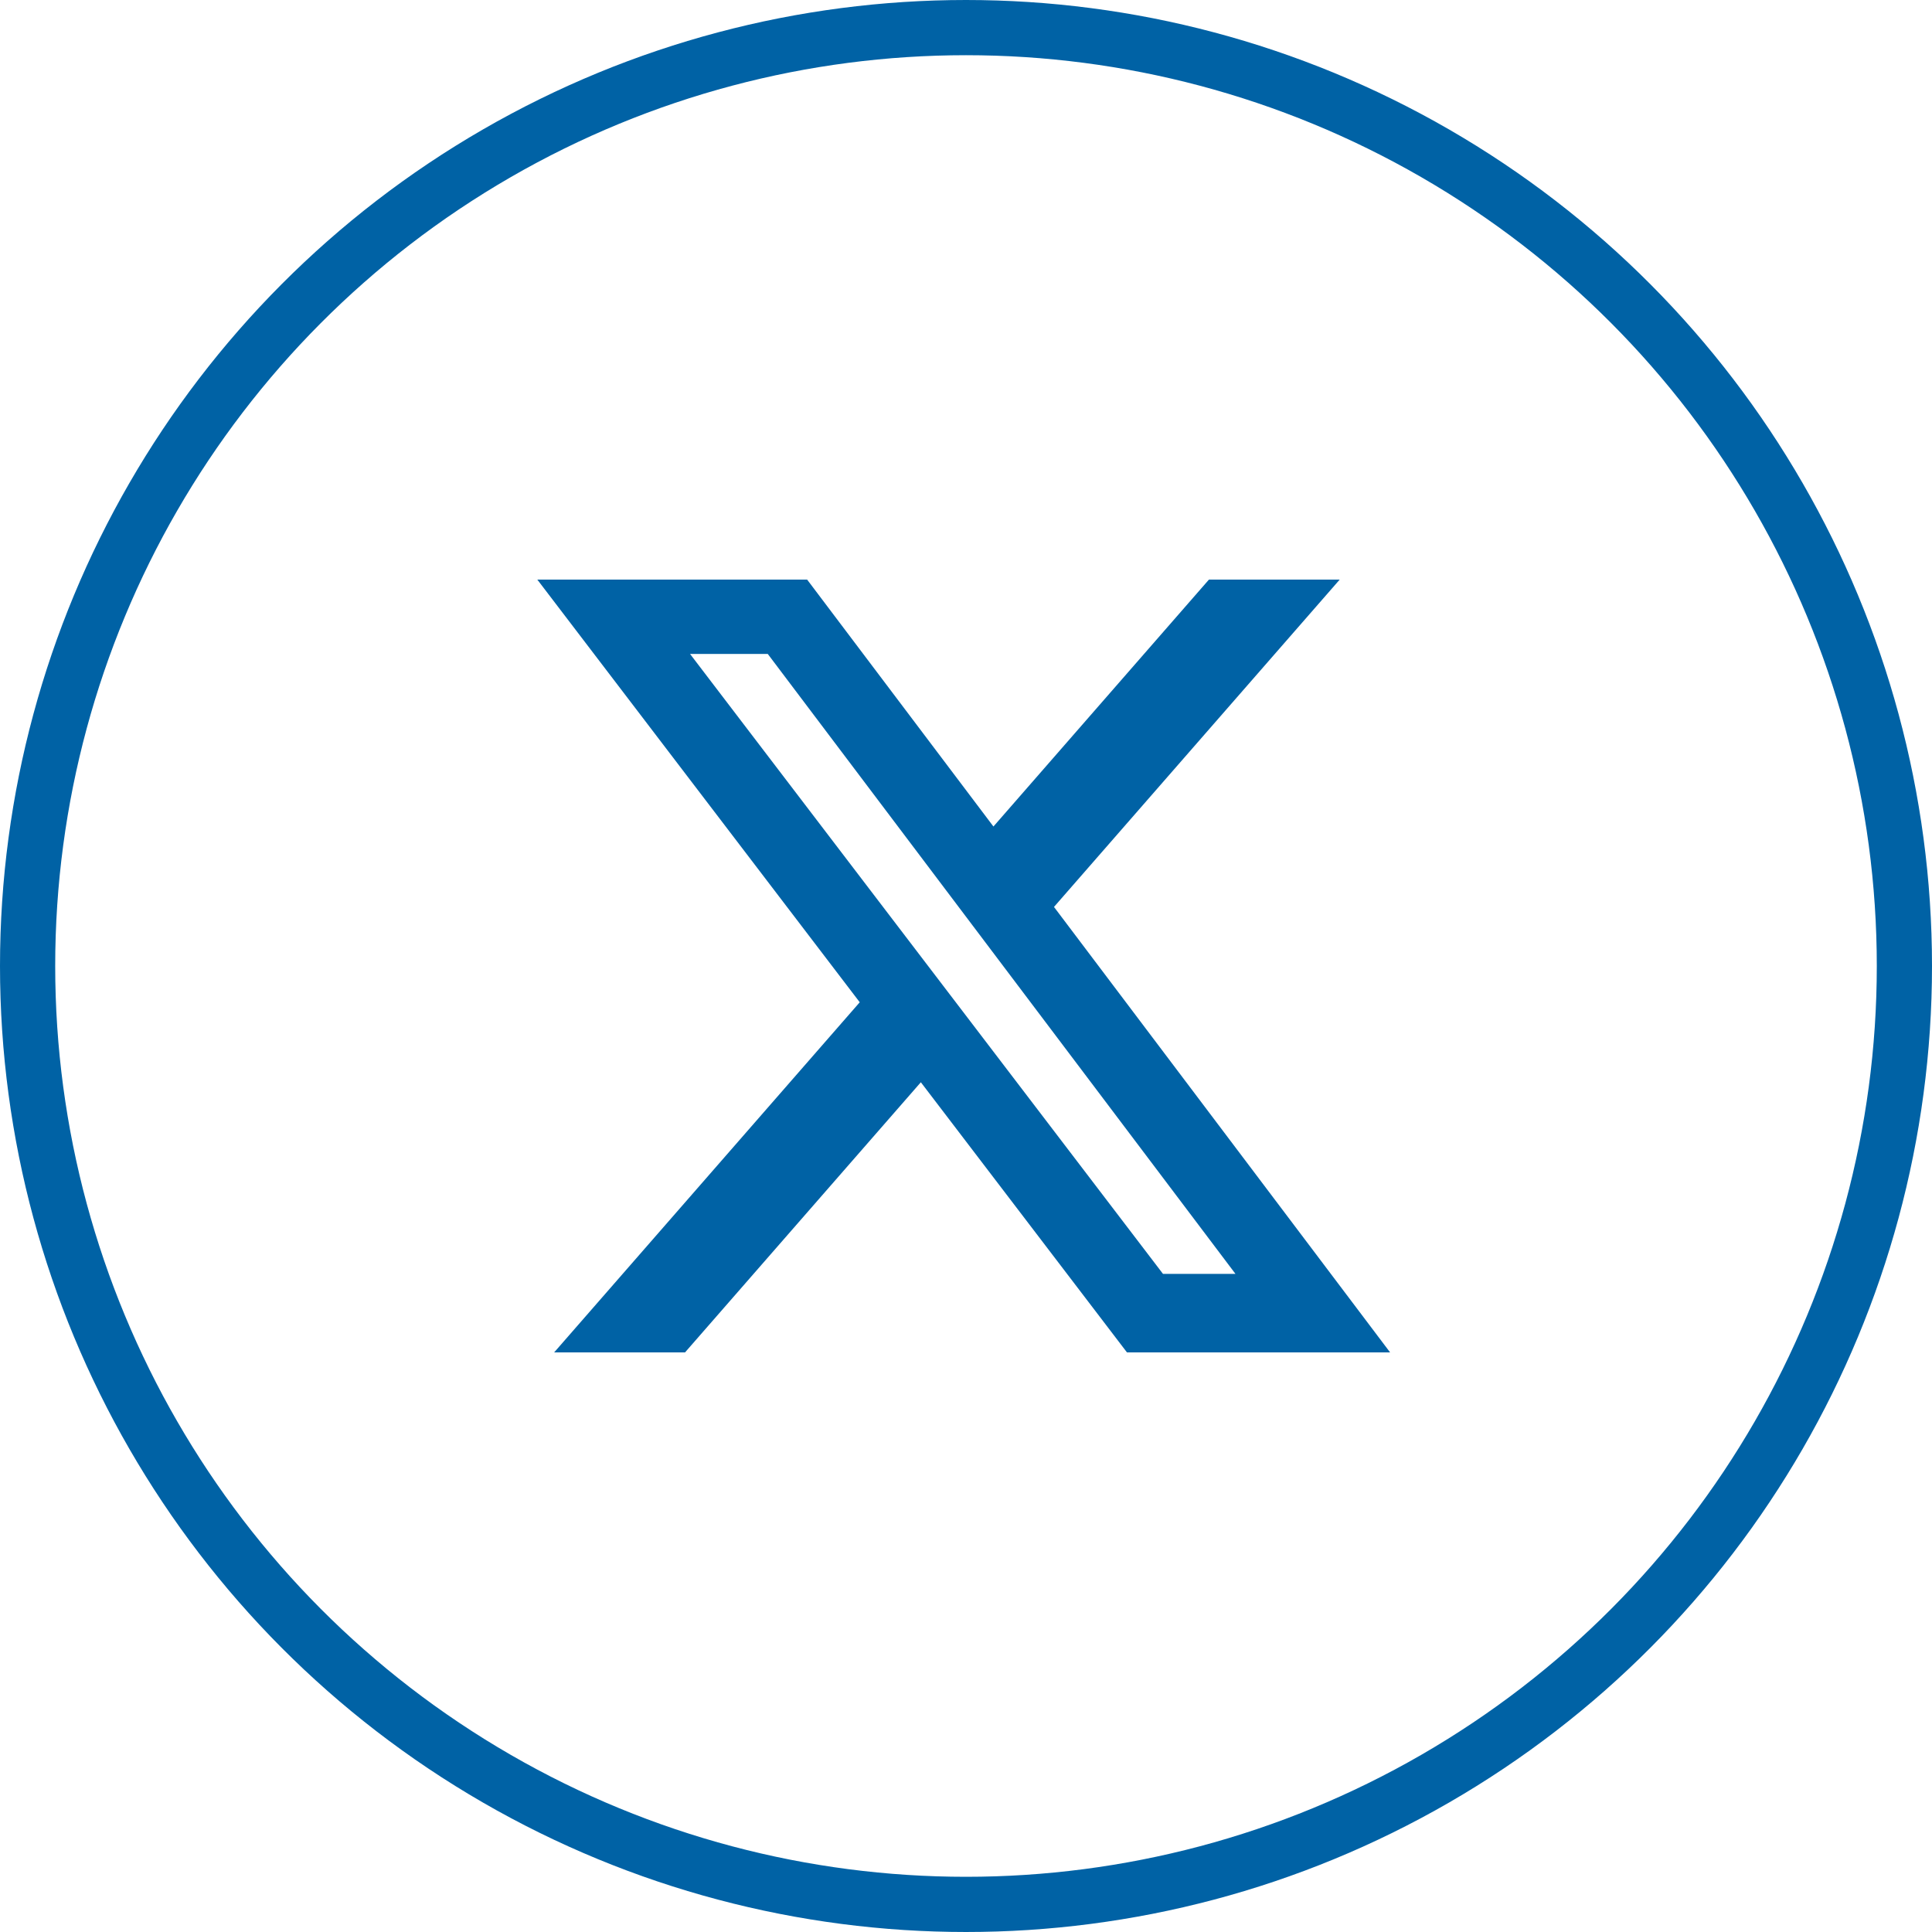 <svg width="35" height="35" viewBox="0 0 35 35" fill="none" xmlns="http://www.w3.org/2000/svg">
<circle cx="17.5" cy="17.5" r="17" stroke="#0062A5"/>
<path d="M21.901 10.5H24.27L19.094 16.43L25.183 24.5H20.416L16.682 19.606L12.41 24.5H10.039L15.575 18.157L9.734 10.5H14.622L17.997 14.973L21.901 10.5ZM21.069 23.078H22.382L13.909 11.847H12.501L21.069 23.078Z" fill="#0062A5"/>
</svg>
